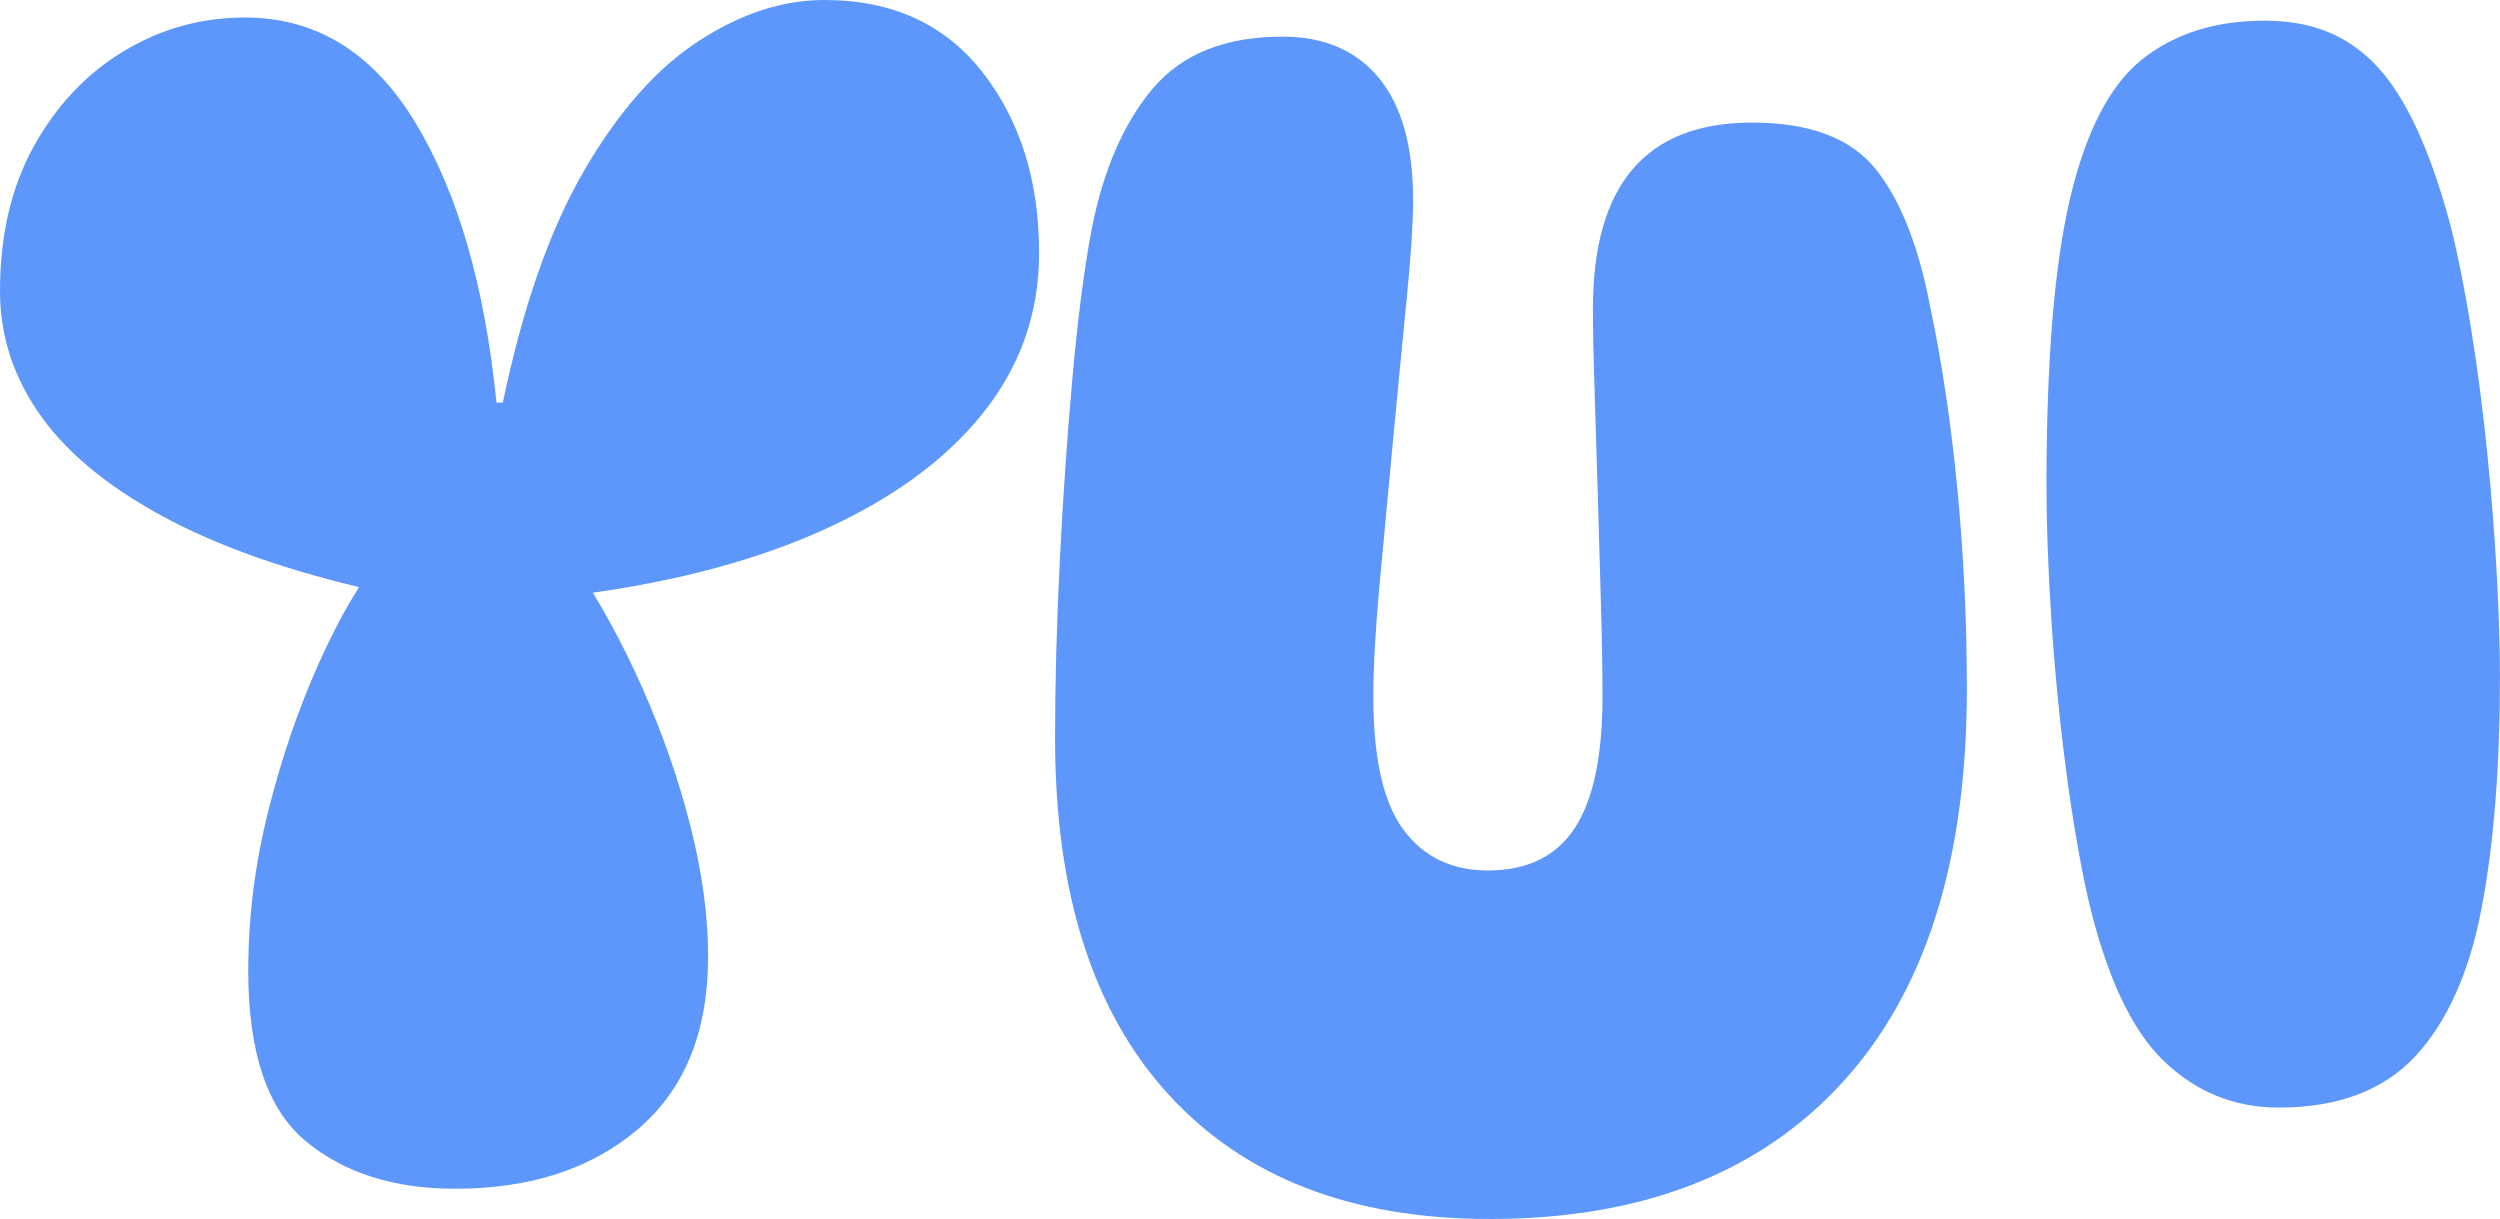 <svg viewBox="0 0 979.37 477.53" xmlns="http://www.w3.org/2000/svg" id="b"><defs><style>.d{fill:#5d97fc;}</style></defs><g id="c"><path d="M178.29,465.68c-24.11,0-43.64-6.23-58.6-18.7-14.96-12.47-22.44-34.7-22.44-66.71,0-20.78,2.59-41.55,7.79-62.34,5.19-20.78,11.84-40.21,19.95-58.29,8.1-18.08,16.72-32.73,25.87-43.95l3.74,17.46c-35.33-7.48-64.43-17.14-87.28-28.99-22.86-11.84-39.8-25.35-50.81-40.52C5.5,148.48,0,131.96,0,114.08c0-22.02,4.46-41.04,13.4-57.04,8.93-15.99,20.67-28.37,35.22-37.09,14.54-8.73,30.33-13.09,47.38-13.09,27.84,0,50.08,13.71,66.7,41.14,16.62,27.43,27.22,64.01,31.79,109.72h2.49c7.89-37.81,18.6-68.26,32.1-91.33,13.5-23.07,28.46-39.9,44.89-50.5,16.41-10.6,32.73-15.9,48.94-15.9,26.59,0,47.27,9.46,62.03,28.37,14.75,18.92,22.13,42.5,22.13,70.76,0,23.69-7.48,44.79-22.44,63.28-14.96,18.5-36.37,33.88-64.21,46.13-27.85,12.26-61.31,20.68-100.37,25.25l5.61-11.84c9.56,14.13,18.28,30.14,26.18,48,7.89,17.87,14.12,35.84,18.7,53.92,4.57,18.08,6.86,35.02,6.86,50.81,0,29.51-9.15,52.06-27.43,67.64-18.29,15.58-42.19,23.38-71.69,23.38Z" class="d"></path><path d="M583.51,477.53c-54.03,0-95.91-16.21-125.62-48.63-29.72-32.42-44.57-78.96-44.57-139.64,0-21.6.62-44.88,1.87-69.82,1.25-24.94,2.9-48.94,4.99-72,2.07-23.07,4.57-42.28,7.48-57.66,4.57-23.27,12.57-41.66,24-55.17,11.43-13.5,28.37-20.26,50.81-20.26,16.21,0,28.77,5.41,37.72,16.21,8.93,10.81,13.4,26.81,13.4,48,0,8.73-.84,21.51-2.5,38.34-1.67,16.83-3.43,35.13-5.3,54.86-1.87,19.75-3.64,38.65-5.3,56.73-1.67,18.08-2.49,32.94-2.49,44.57,0,24.11,3.95,41.46,11.84,52.05,7.89,10.6,18.91,15.9,33.04,15.9,15.37,0,26.7-5.51,33.97-16.52,7.27-11.01,10.91-28.15,10.91-51.43,0-10.8-.21-23.27-.62-37.4-.42-14.12-.83-28.46-1.25-43.01-.42-14.54-.84-28.15-1.25-40.83-.42-12.67-.62-22.96-.62-30.86,0-48.63,20.78-72.94,62.34-72.94,22.44,0,38.54,6.03,48.31,18.08,9.76,12.06,16.93,30.14,21.51,54.24,4.57,21.62,8.1,45.3,10.6,71.07,2.49,25.77,3.74,51.96,3.74,78.55,0,67.33-16.31,118.76-48.94,154.29-32.63,35.53-78.66,53.3-138.08,53.3Z" class="d"></path><path d="M892.72,433.89c-17.46,0-32.52-6.13-45.2-18.39-12.68-12.25-22.55-33.56-29.61-63.9-3.33-14.96-6.23-32.1-8.73-51.43-2.49-19.32-4.36-38.75-5.61-58.29-1.25-19.53-1.87-36.78-1.87-51.74,0-49.04,3.12-86.65,9.35-112.84,6.23-26.18,15.68-44.26,28.36-54.24,12.67-9.97,28.57-14.96,47.69-14.96s33.04,6.03,44.26,18.08c11.22,12.06,20.77,32.84,28.68,62.34,2.9,11.64,5.61,25.25,8.1,40.83,2.5,15.58,4.57,31.59,6.23,48,1.66,16.42,2.9,32.32,3.74,47.69.83,15.38,1.25,28.68,1.25,39.9,0,35.33-2.4,65.57-7.17,90.71-4.78,25.15-13.4,44.48-25.87,57.98-12.47,13.51-30.34,20.26-53.61,20.26Z" class="d"></path></g></svg>